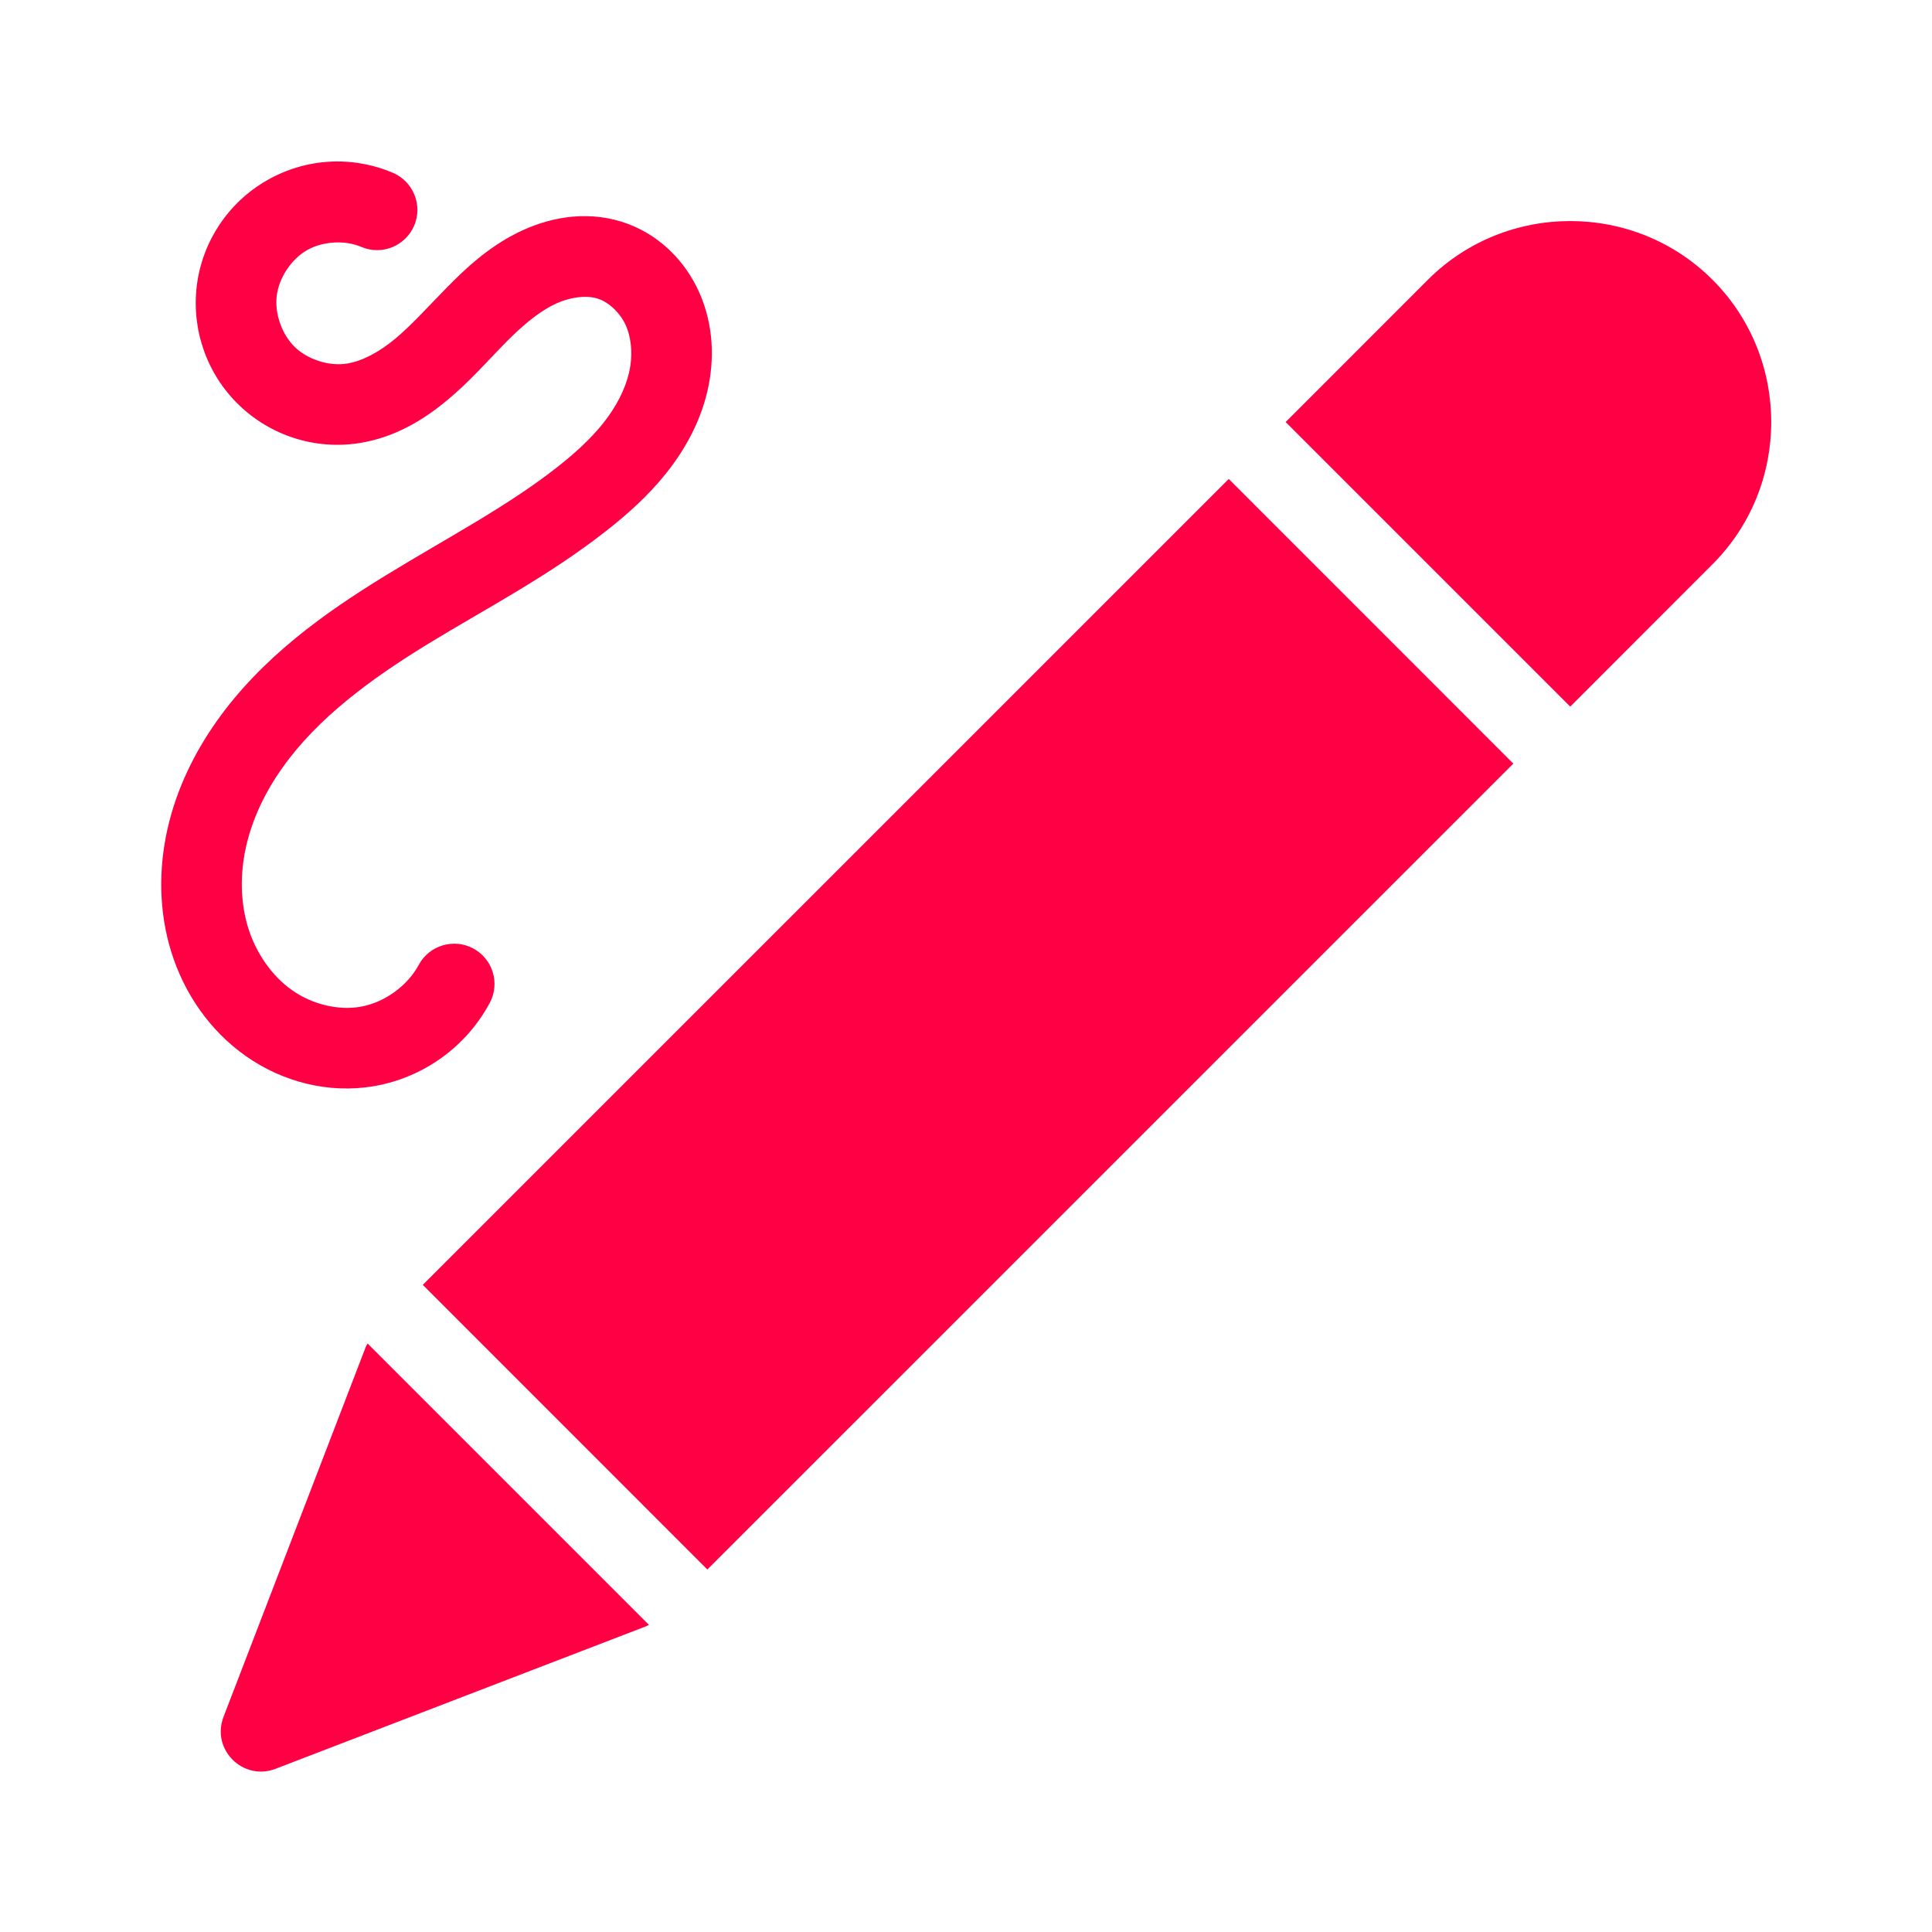<svg width="24" height="24" viewBox="0 0 24 24" fill="none" xmlns="http://www.w3.org/2000/svg">
  <path
    d="M4.566 16.689C4.559 16.703 4.55 16.716 4.544 16.731L2.777 21.327C2.621 21.731 3.018 22.128 3.422 21.973L8.019 20.205C8.034 20.2 8.047 20.191 8.061 20.184L4.566 16.689Z"
    fill="#FF0044" />
  <path
    d="M15.264 5.95C11.927 9.287 8.589 12.624 5.252 15.961L8.787 19.497L18.799 9.486L15.264 5.95Z"
    fill="#FF0044" />
  <path
    d="M19.506 2.746C18.865 2.746 18.224 2.989 17.738 3.475C17.149 4.064 16.56 4.653 15.971 5.243L19.506 8.778L21.273 7.01C22.246 6.038 22.246 4.447 21.273 3.475C20.787 2.989 20.147 2.746 19.506 2.746Z"
    fill="#FF0044" />
  <path
    d="M4.087 2.009C3.819 2.025 3.554 2.103 3.315 2.241C2.836 2.516 2.514 2.999 2.445 3.546C2.377 4.094 2.568 4.642 2.964 5.027C3.36 5.412 3.912 5.589 4.458 5.505C4.897 5.438 5.256 5.219 5.545 4.98C5.831 4.744 6.052 4.489 6.261 4.276C6.469 4.063 6.671 3.889 6.873 3.788C7.068 3.69 7.279 3.664 7.423 3.709C7.559 3.751 7.703 3.883 7.774 4.042C7.847 4.207 7.862 4.423 7.814 4.63C7.765 4.841 7.652 5.056 7.497 5.252C7.341 5.449 7.142 5.631 6.917 5.807C6.29 6.299 5.54 6.689 4.787 7.151C4.033 7.613 3.258 8.163 2.696 8.953C2.415 9.349 2.193 9.801 2.081 10.296C1.969 10.792 1.971 11.323 2.129 11.829C2.288 12.337 2.602 12.801 3.054 13.119C3.509 13.439 4.081 13.59 4.649 13.492C5.259 13.386 5.79 13.005 6.083 12.46C6.214 12.216 6.123 11.914 5.88 11.783C5.637 11.652 5.333 11.742 5.202 11.986C5.061 12.248 4.772 12.456 4.479 12.506C4.2 12.555 3.876 12.476 3.629 12.301C3.378 12.125 3.182 11.842 3.084 11.53C2.986 11.215 2.979 10.858 3.057 10.516C3.134 10.172 3.295 9.836 3.512 9.532C3.946 8.921 4.599 8.439 5.31 8.003C6.022 7.567 6.808 7.162 7.533 6.593C7.793 6.389 8.055 6.157 8.281 5.872C8.508 5.585 8.698 5.246 8.788 4.857C8.879 4.464 8.864 4.034 8.688 3.636C8.508 3.232 8.172 2.895 7.721 2.754C7.259 2.611 6.798 2.706 6.425 2.893C6.059 3.076 5.783 3.335 5.547 3.576C5.311 3.816 5.111 4.041 4.907 4.21C4.707 4.376 4.496 4.488 4.307 4.517C4.085 4.551 3.822 4.466 3.661 4.31C3.501 4.154 3.41 3.894 3.438 3.672C3.466 3.449 3.619 3.22 3.813 3.108C4.007 2.997 4.282 2.979 4.488 3.067C4.743 3.176 5.036 3.057 5.145 2.803C5.253 2.549 5.135 2.256 4.881 2.147C4.627 2.039 4.355 1.993 4.087 2.009Z"
    fill="#FF0044" />
</svg>